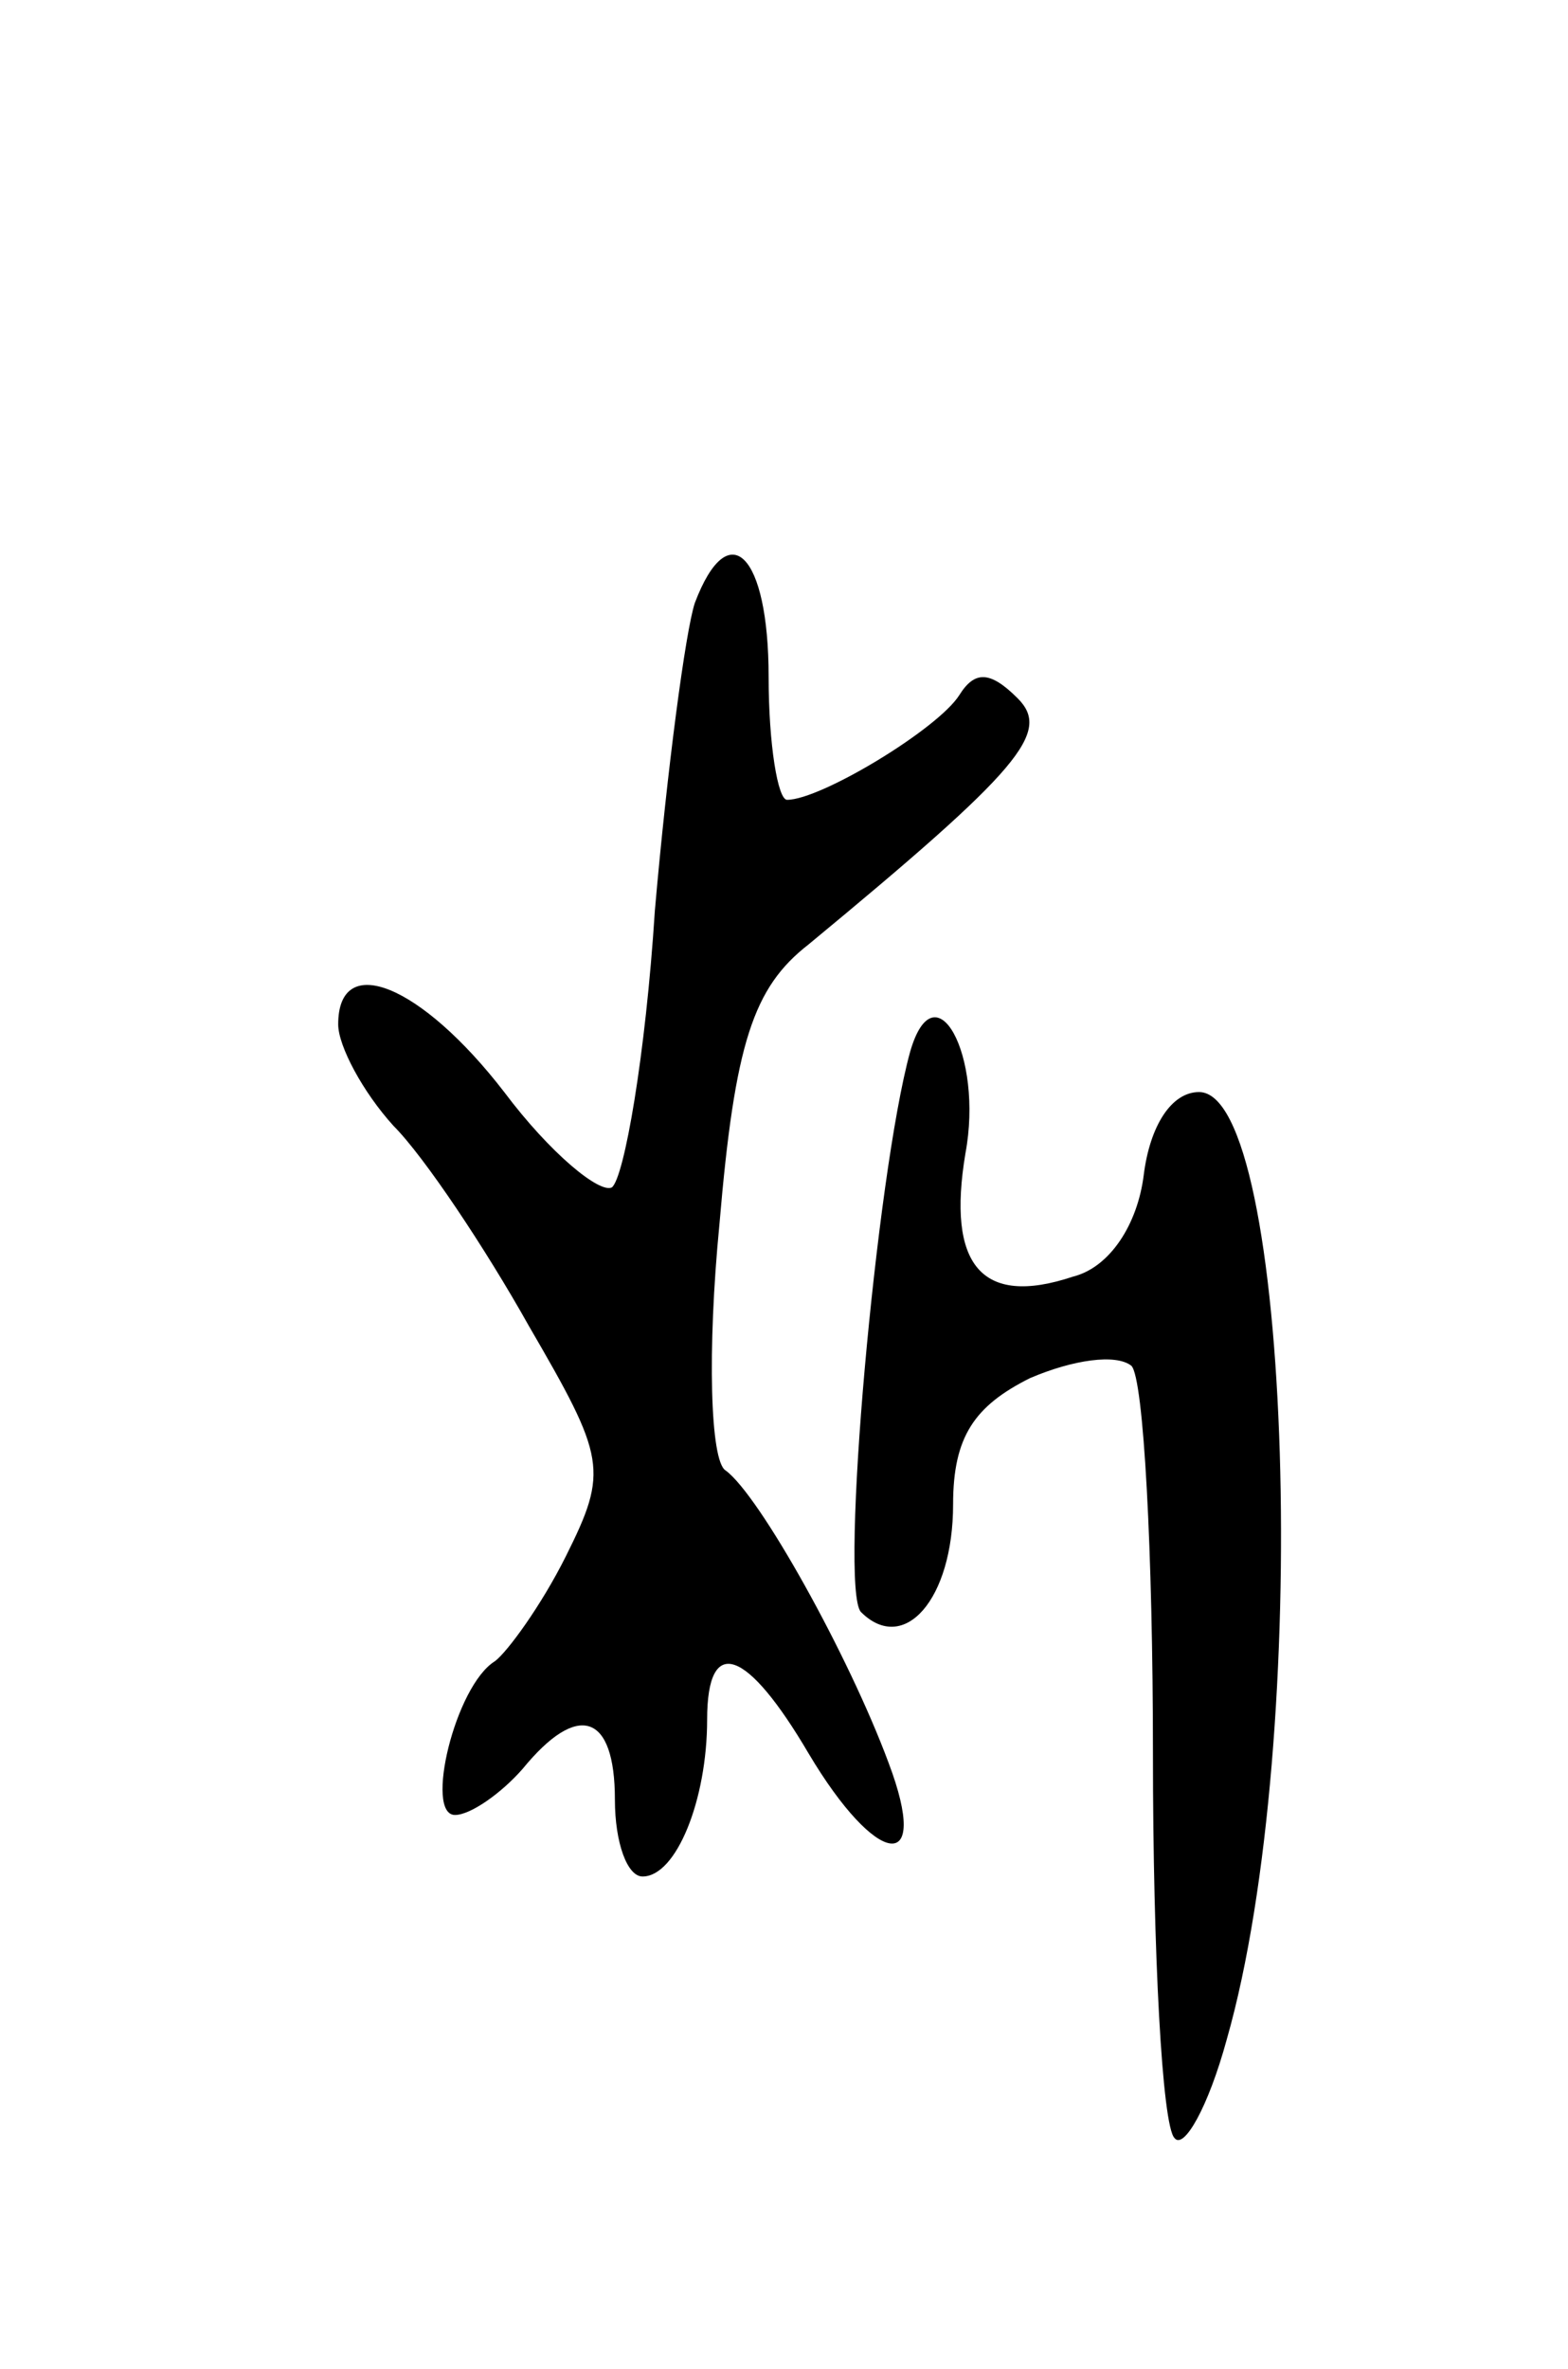 <svg version="1.0" xmlns="http://www.w3.org/2000/svg" width="51" height="77" viewBox="0 0 51 77" ><g transform="translate(0,77) scale(0.1,-0.1)" ><path d="M226 574 c-3 -9 -9 -54 -13 -100 -3 -47 -10 -87 -14 -90 -4 -2 -20 11 -35 31 -27 35 -54 46 -54 22 0 -7 8 -22 18 -33 10 -10 30 -40 44 -65 25 -43 26 -47 12 -75 -8 -16 -19 -31 -23 -34 -13 -8 -23 -50 -13 -50 5 0 15 7 22 15 18 22 30 18 30 -10 0 -14 4 -25 9 -25 11 0 21 25 21 51 0 28 13 23 33 -11 22 -37 40 -40 26 -3 -13 35 -42 87 -53 95 -5 3 -6 39 -2 80 5 59 11 77 29 91 69 57 79 69 68 80 -9 9 -14 9 -19 1 -7 -11 -45 -34 -56 -34 -3 0 -6 18 -6 40 0 40 -13 53 -24 24z"/><path d="M296 428 c-11 -40 -23 -174 -16 -182 14 -14 30 4 30 35 0 22 7 32 25 41 14 6 28 8 33 4 4 -4 7 -61 7 -126 0 -65 3 -121 7 -125 3 -4 11 10 17 32 28 98 21 308 -9 308 -9 0 -16 -11 -18 -27 -2 -16 -11 -30 -23 -33 -30 -10 -41 4 -35 40 6 32 -10 61 -18 33z"/></g></svg> 
